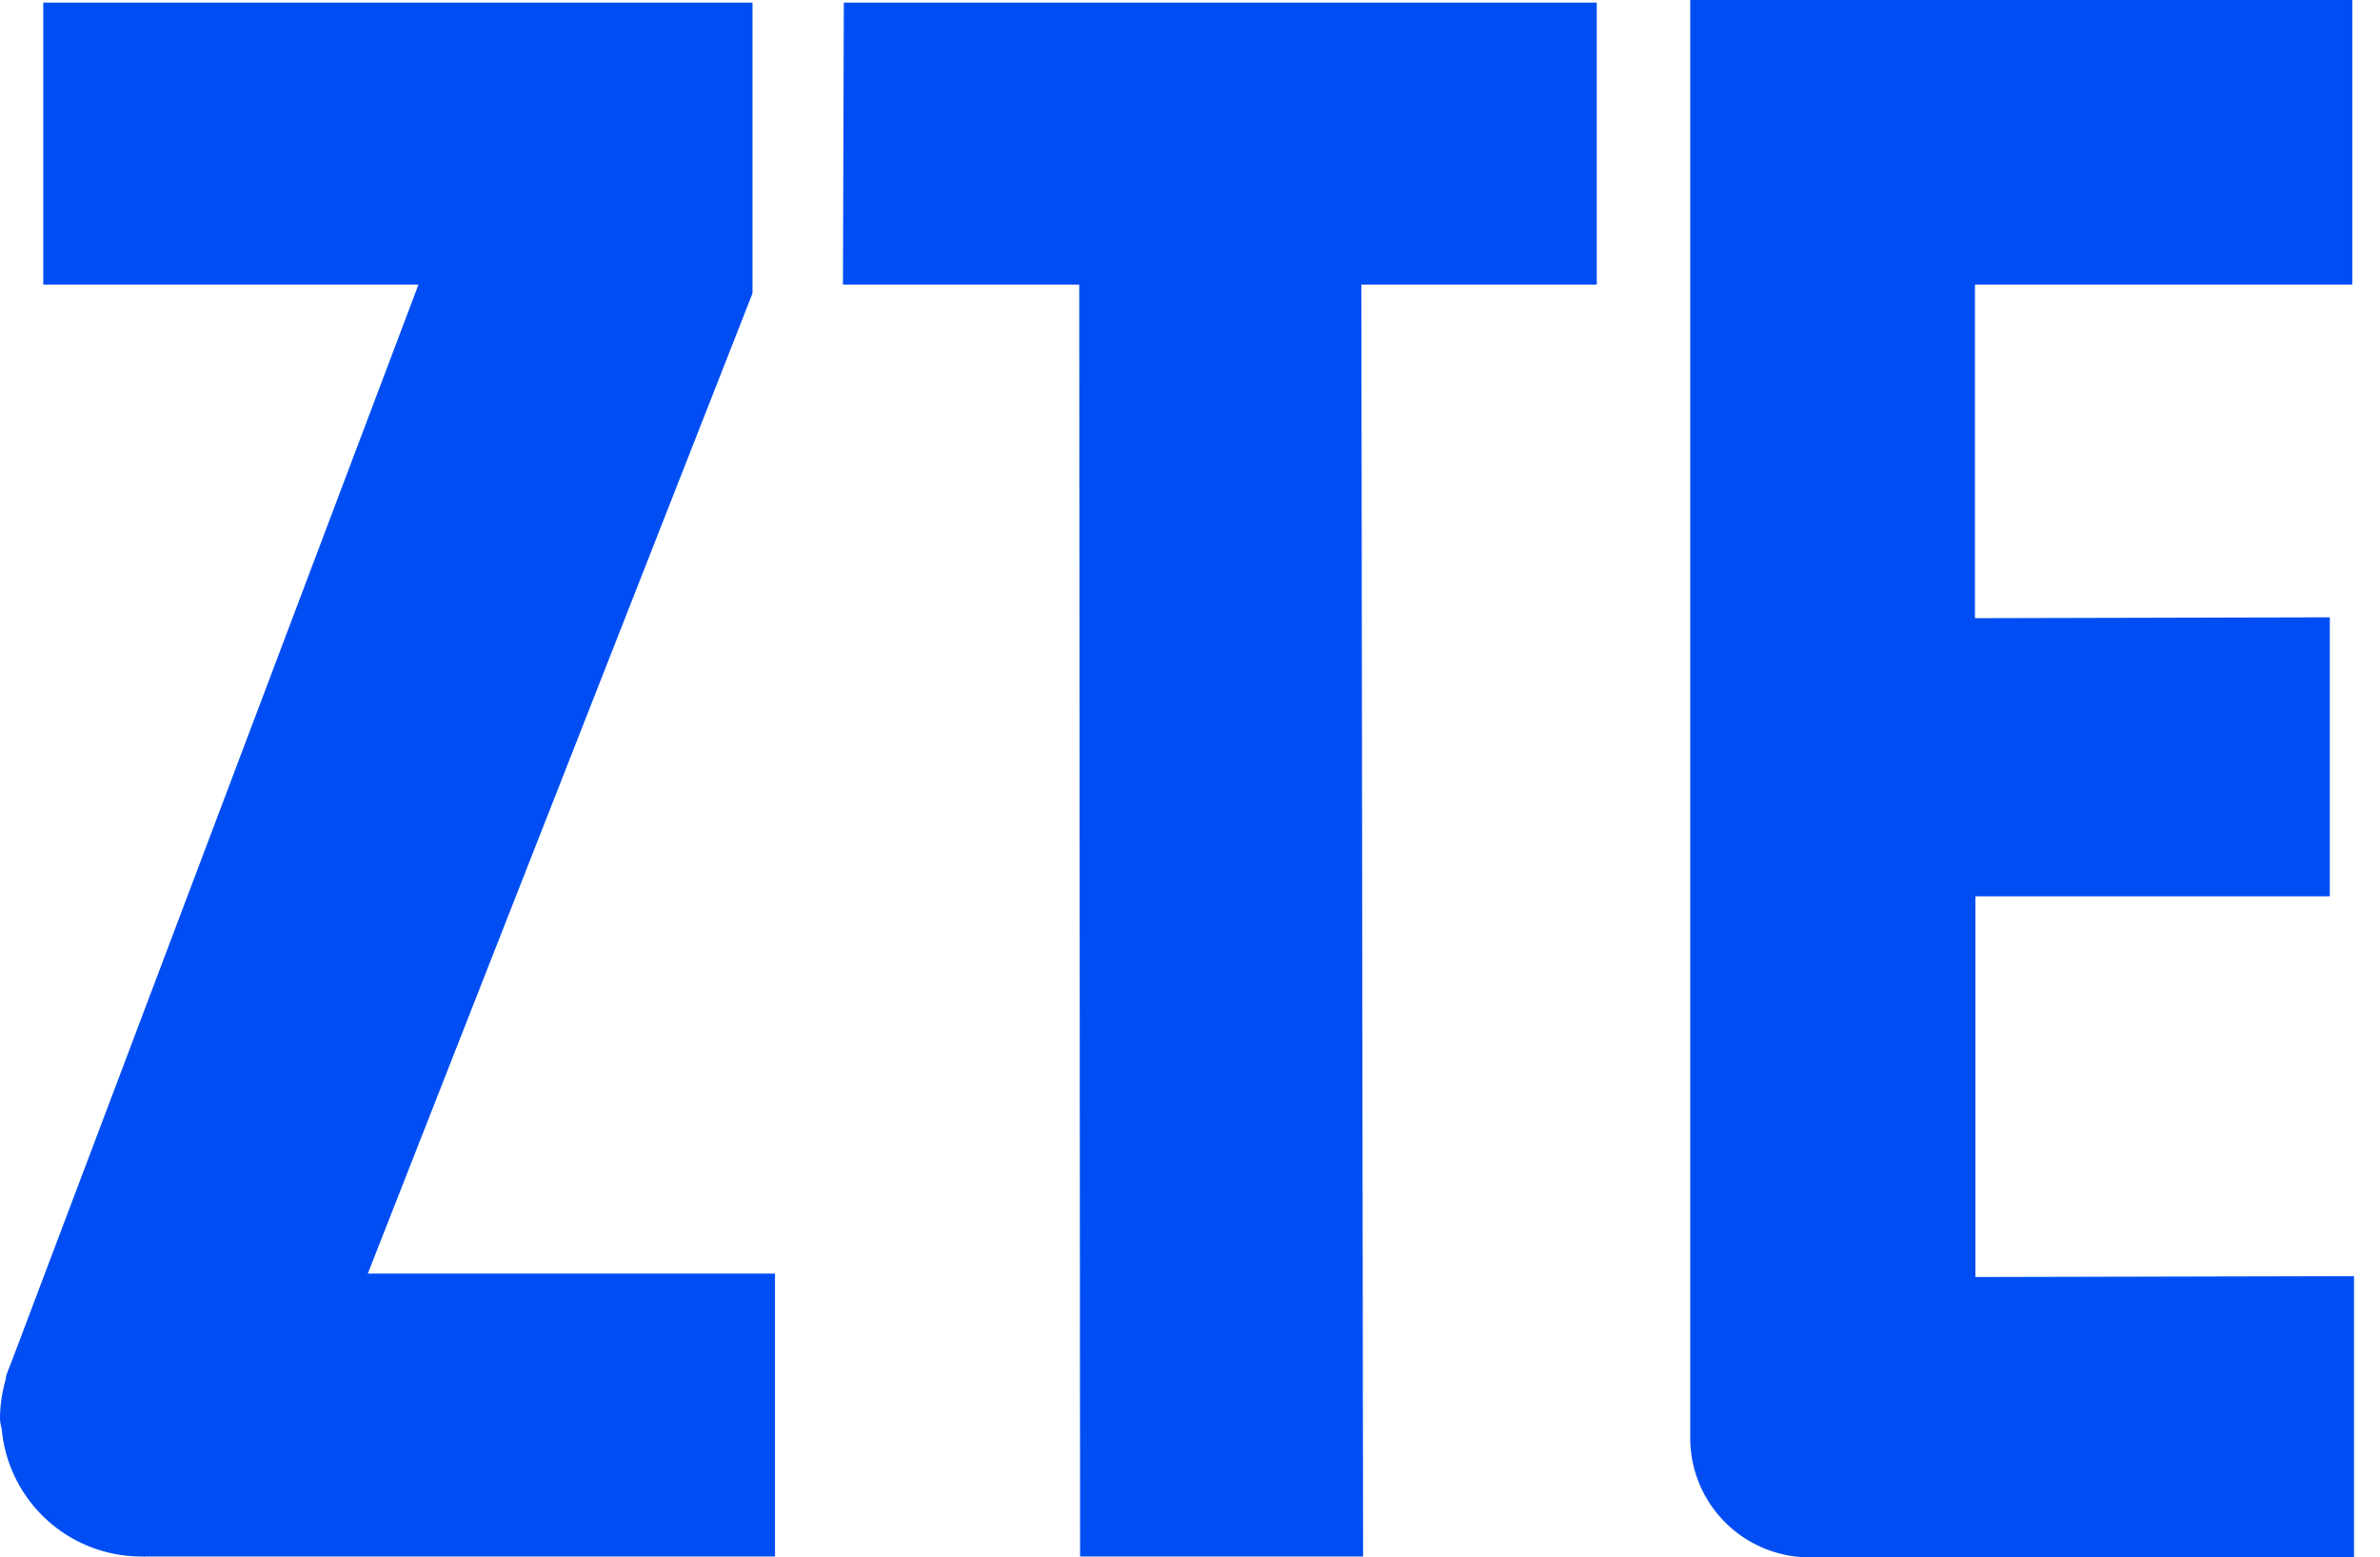 <svg width="55" height="36" xmlns="http://www.w3.org/2000/svg"><path d="M8.5 29.44l8.89-22.66V.06H1v6.52h8.67L.3 31.39l-.14.36-.02.06v.02l-.02.1a3.32 3.32 0 00-.12.85c0 .08.02.18.04.26a3.24 3.24 0 003.24 2.94h.04c0 .02.02 0 .02 0h14.57v-6.54H8.49zM19.47 6.58h5.47l.02 29.4h6.54l-.04-29.4h5.44V.06H19.5l-.02 6.52zM54.4 29.5l-8.75.02v-8.8h8.19v-6.45l-8.2.02V6.58h8.72V0h-15.3v33.28a2.76 2.76 0 002.8 2.72h12.54v-6.5z" fill="#004EF3" fill-rule="nonzero"/></svg>